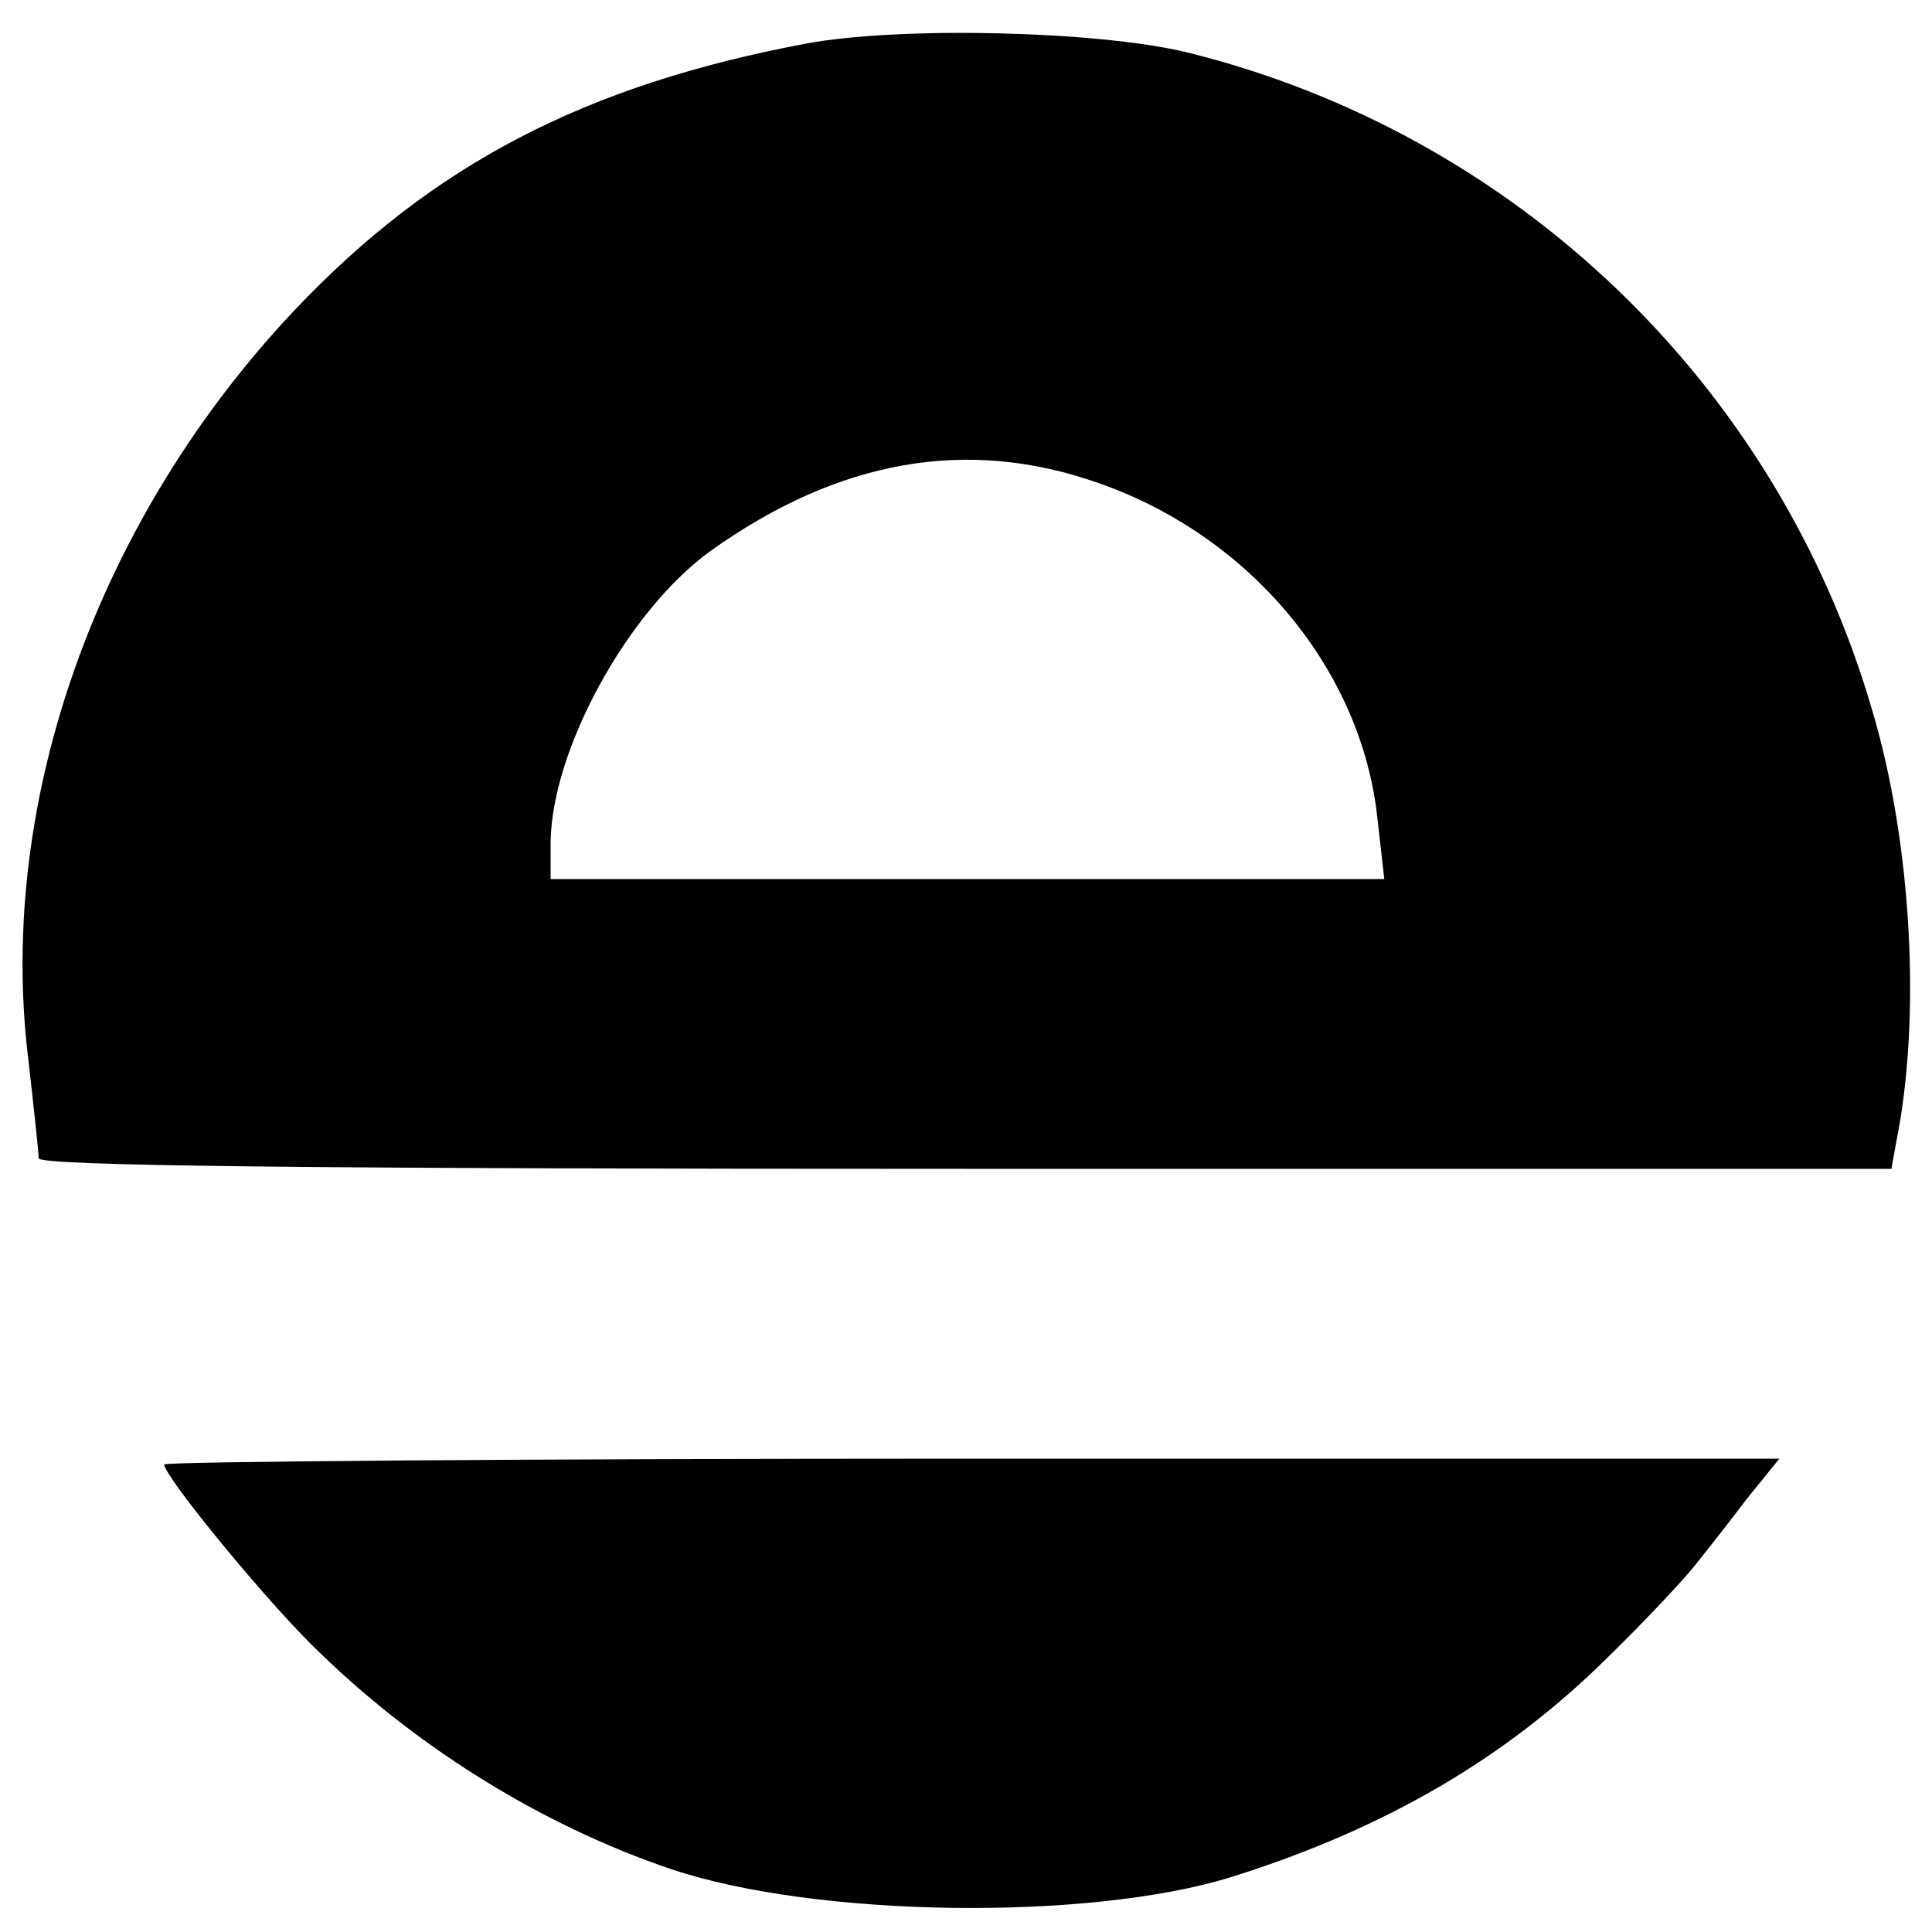<svg width="16" height="16" viewBox="0 0 200 200" version="1.0" xmlns="http://www.w3.org/2000/svg">
<g transform="translate(0,200) scale(0.1,-0.1)" fill="#000000" stroke="none">
<path d="M835 1955 c-229 -43 -387 -125 -530 -276 -203 -215 -308 -506 -276
-773 6 -52 11 -99 11 -105 0 -8 279 -11 959 -11 l959 0 5 28 c26 128 16 310
-25 447 -98 337 -369 597 -710 681 -92 22 -295 27 -393 9z m302 -455 c158 -55
273 -194 289 -348 l7 -62 -432 0 -431 0 0 38 c1 96 80 240 166 302 132 94 265
118 401 70z"/>
<path d="M170 484 c0 -12 98 -132 151 -185 105 -105 238 -188 374 -234 149
-50 432 -54 580 -8 159 50 284 123 389 227 40 39 80 82 91 96 11 14 35 44 53
68 l34 42 -836 0 c-460 0 -836 -3 -836 -6z"/>
</g>
</svg>
